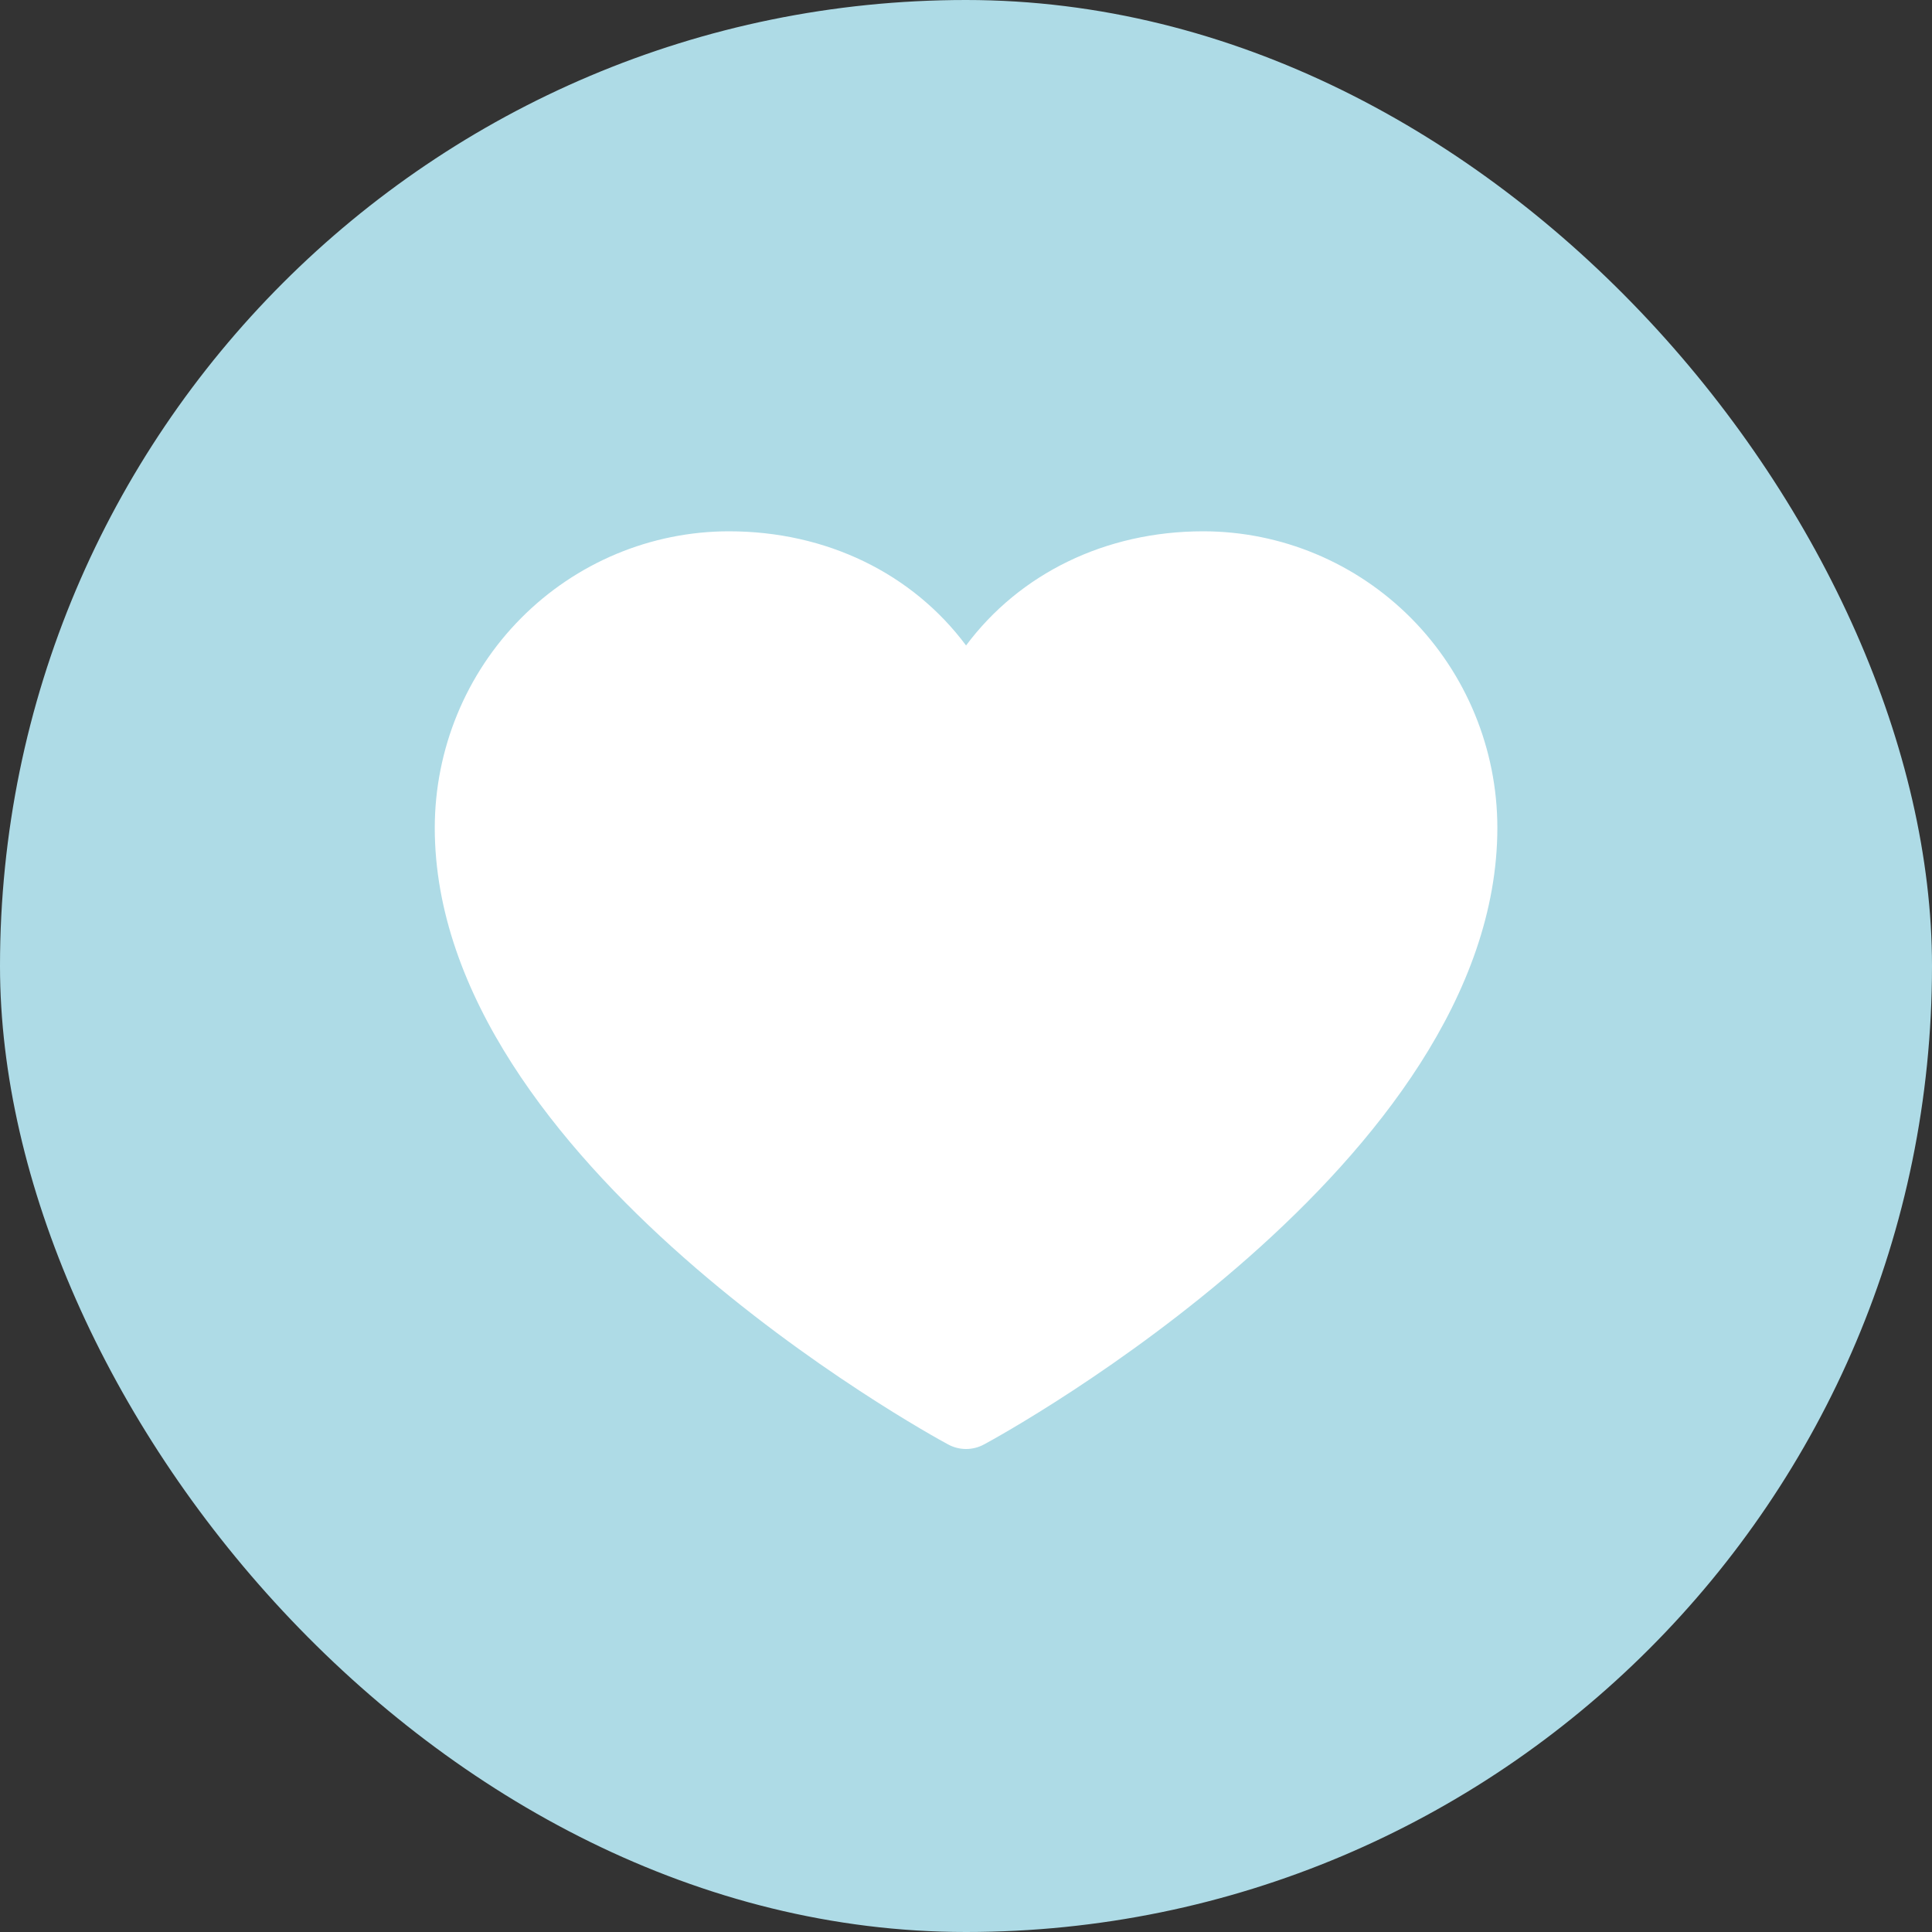 <svg width="32" height="32" viewBox="0 0 32 32" fill="none" xmlns="http://www.w3.org/2000/svg">
<rect x="0" y="0" width="32" height="32" fill="#333333" stroke="none"/>
<rect width="32" height="32" rx="16" fill="#AEDBE6"/>
<path d="M24.801 13.709C24.801 19.252 16.646 23.739 16.299 23.924C16.207 23.974 16.105 24 16.001 24C15.897 24 15.795 23.974 15.703 23.924C15.356 23.739 7.201 19.252 7.201 13.709C7.203 12.408 7.716 11.16 8.63 10.239C9.543 9.319 10.781 8.801 12.073 8.8C13.695 8.8 15.116 9.503 16.001 10.691C16.887 9.503 18.307 8.8 19.93 8.8C21.221 8.801 22.459 9.319 23.373 10.239C24.286 11.16 24.8 12.408 24.801 13.709Z" fill="white"/>
</svg>
